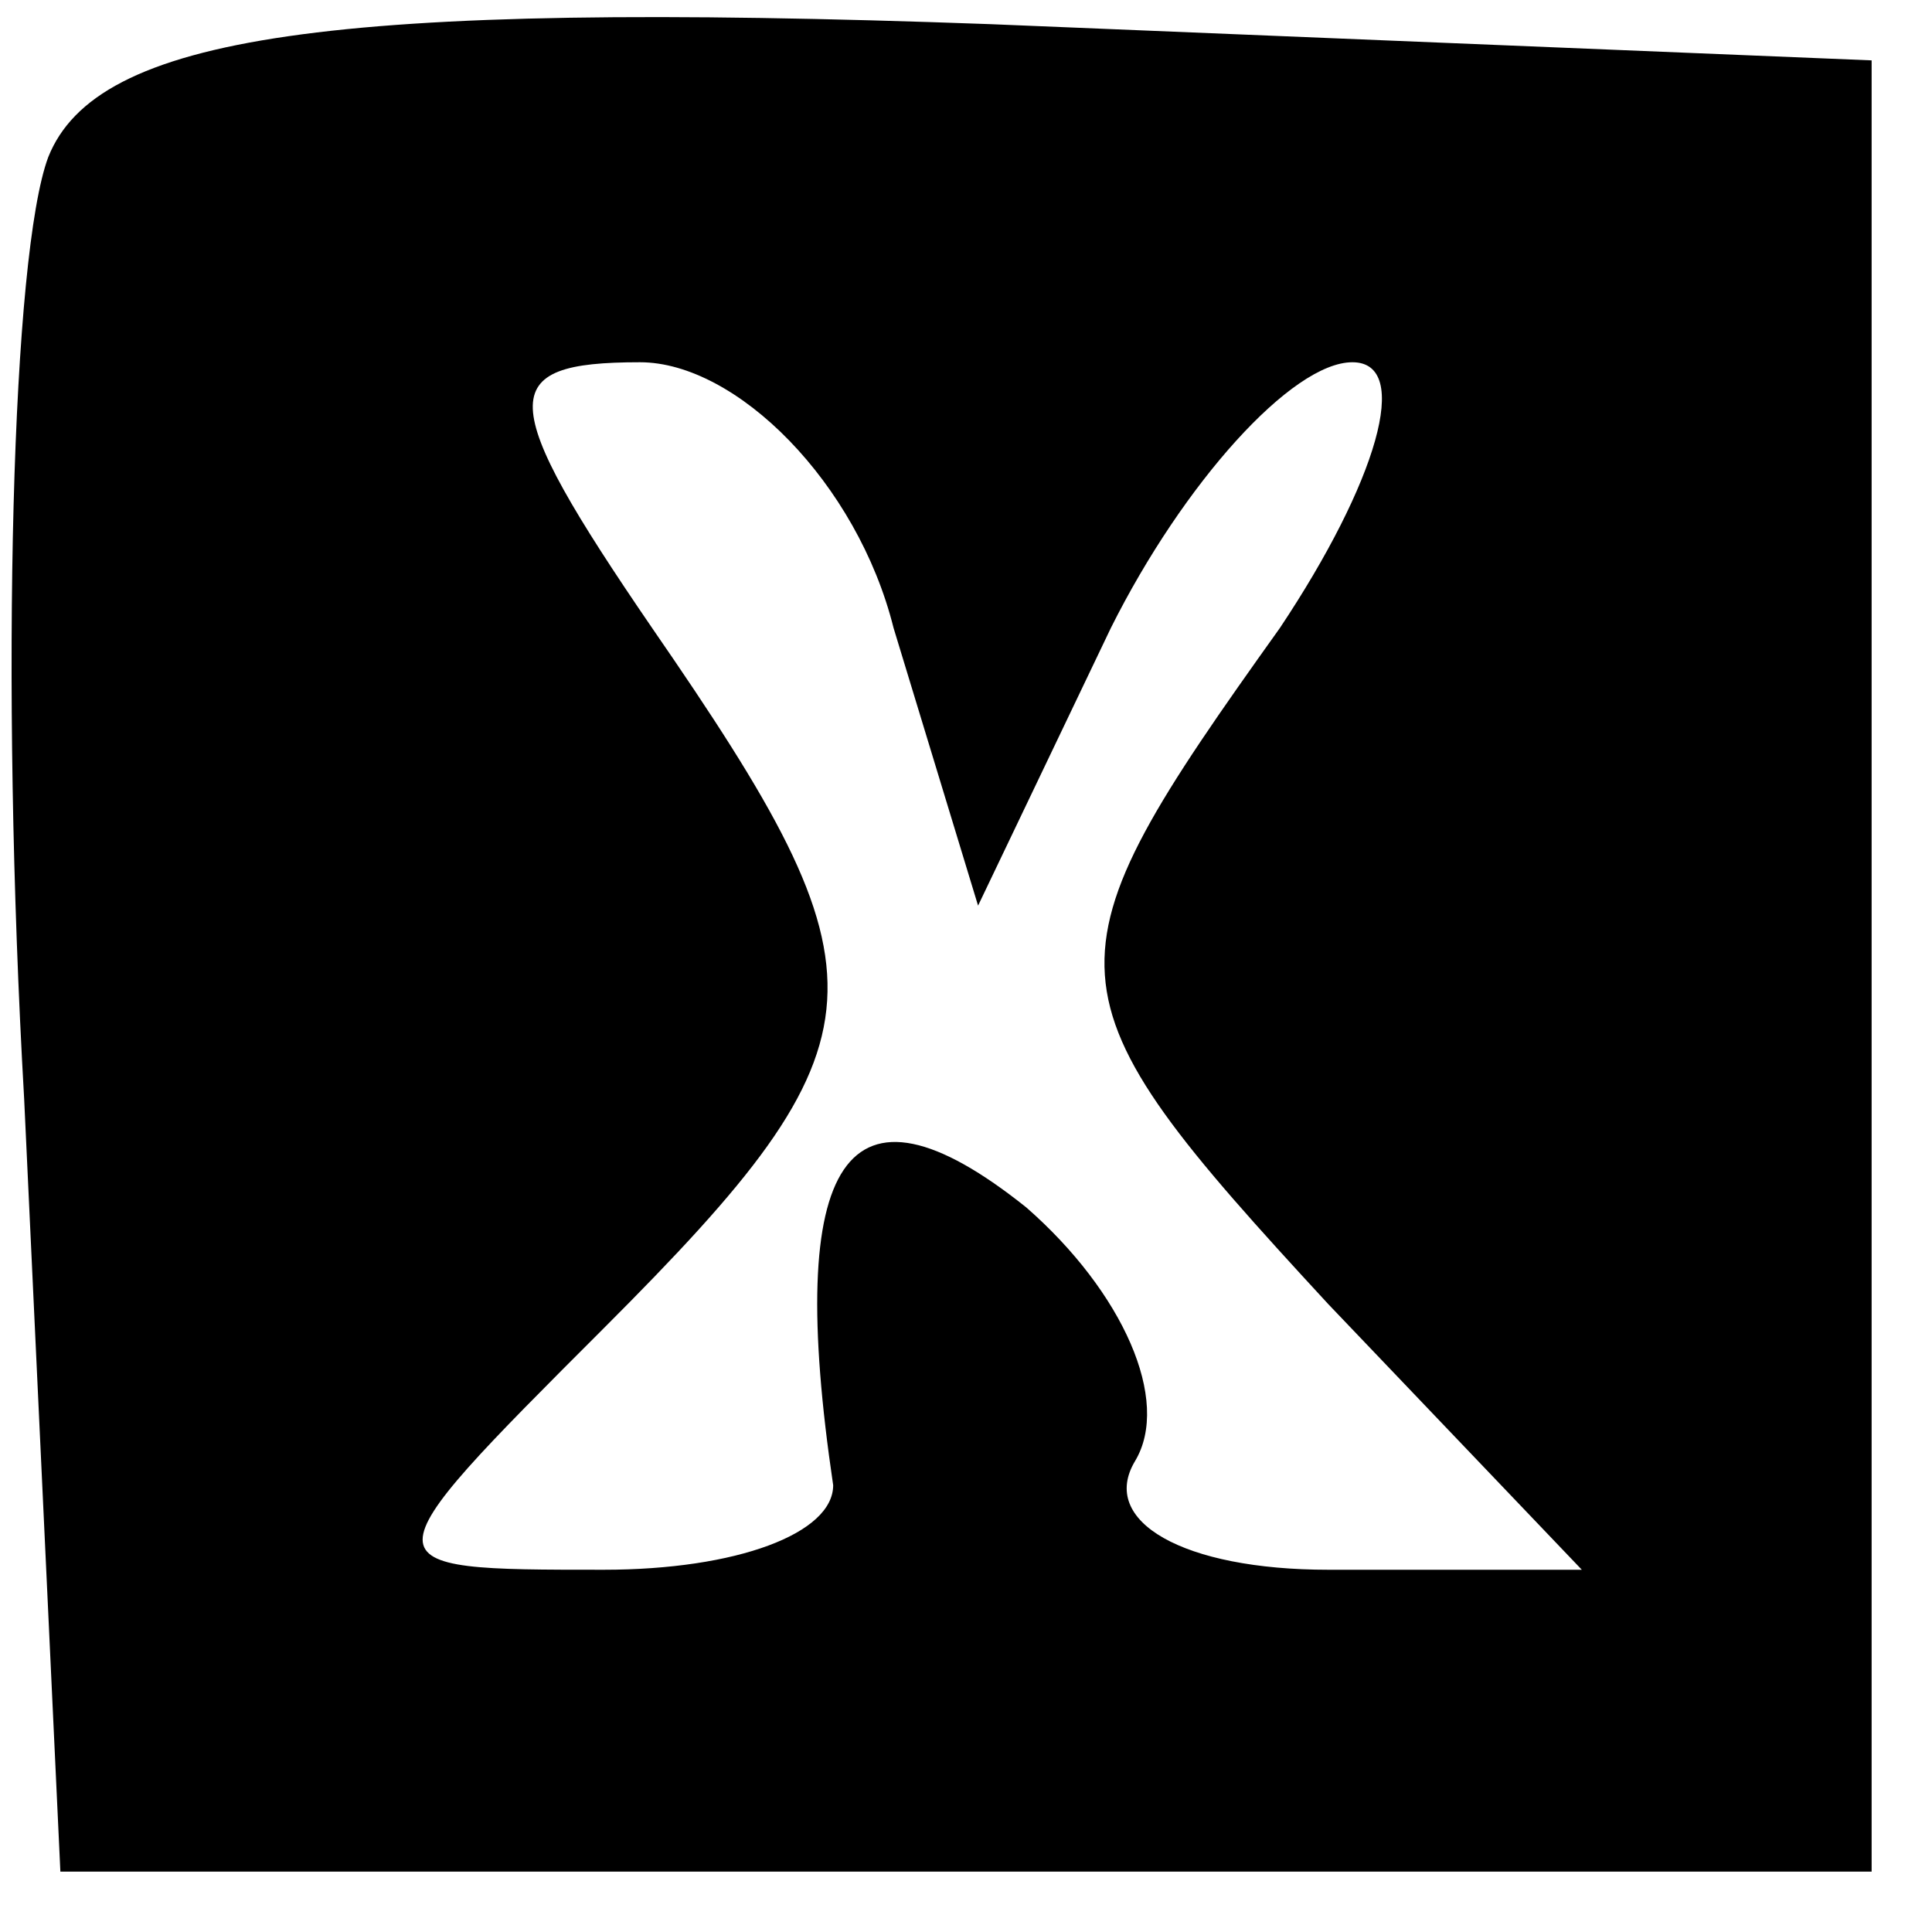 <?xml version="1.0" standalone="no"?>
<!DOCTYPE svg PUBLIC "-//W3C//DTD SVG 20010904//EN"
 "http://www.w3.org/TR/2001/REC-SVG-20010904/DTD/svg10.dtd">
<svg version="1.0" xmlns="http://www.w3.org/2000/svg"
 width="16pt" height="16pt" viewBox="0 0 16 16"
 preserveAspectRatio="xMidYMid meet">

<g transform="translate(0,16) scale(0.1,-0.1)"
fill="#000000" stroke="none">
<path d="M4 147 c-3 -8 -4 -43 -2 -78 l3 -64 75 0 75 0 0 75 0 75 -73 3 c-55
2 -74 -1 -78 -11z m70 -39 l7 -23 11 23 c6 12 15 22 20 22 5 0 2 -10 -6 -22
-20 -28 -20 -30 4 -56 l21 -22 -21 0 c-12 0 -19 4 -16 9 3 5 -1 14 -9 21 -15
12 -20 4 -16 -23 0 -4 -8 -7 -19 -7 -20 0 -20 0 0 20 24 24 24 29 4 58 -13 19
-13 22 -1 22 8 0 18 -10 21 -22z"/>
</g>
</svg>
